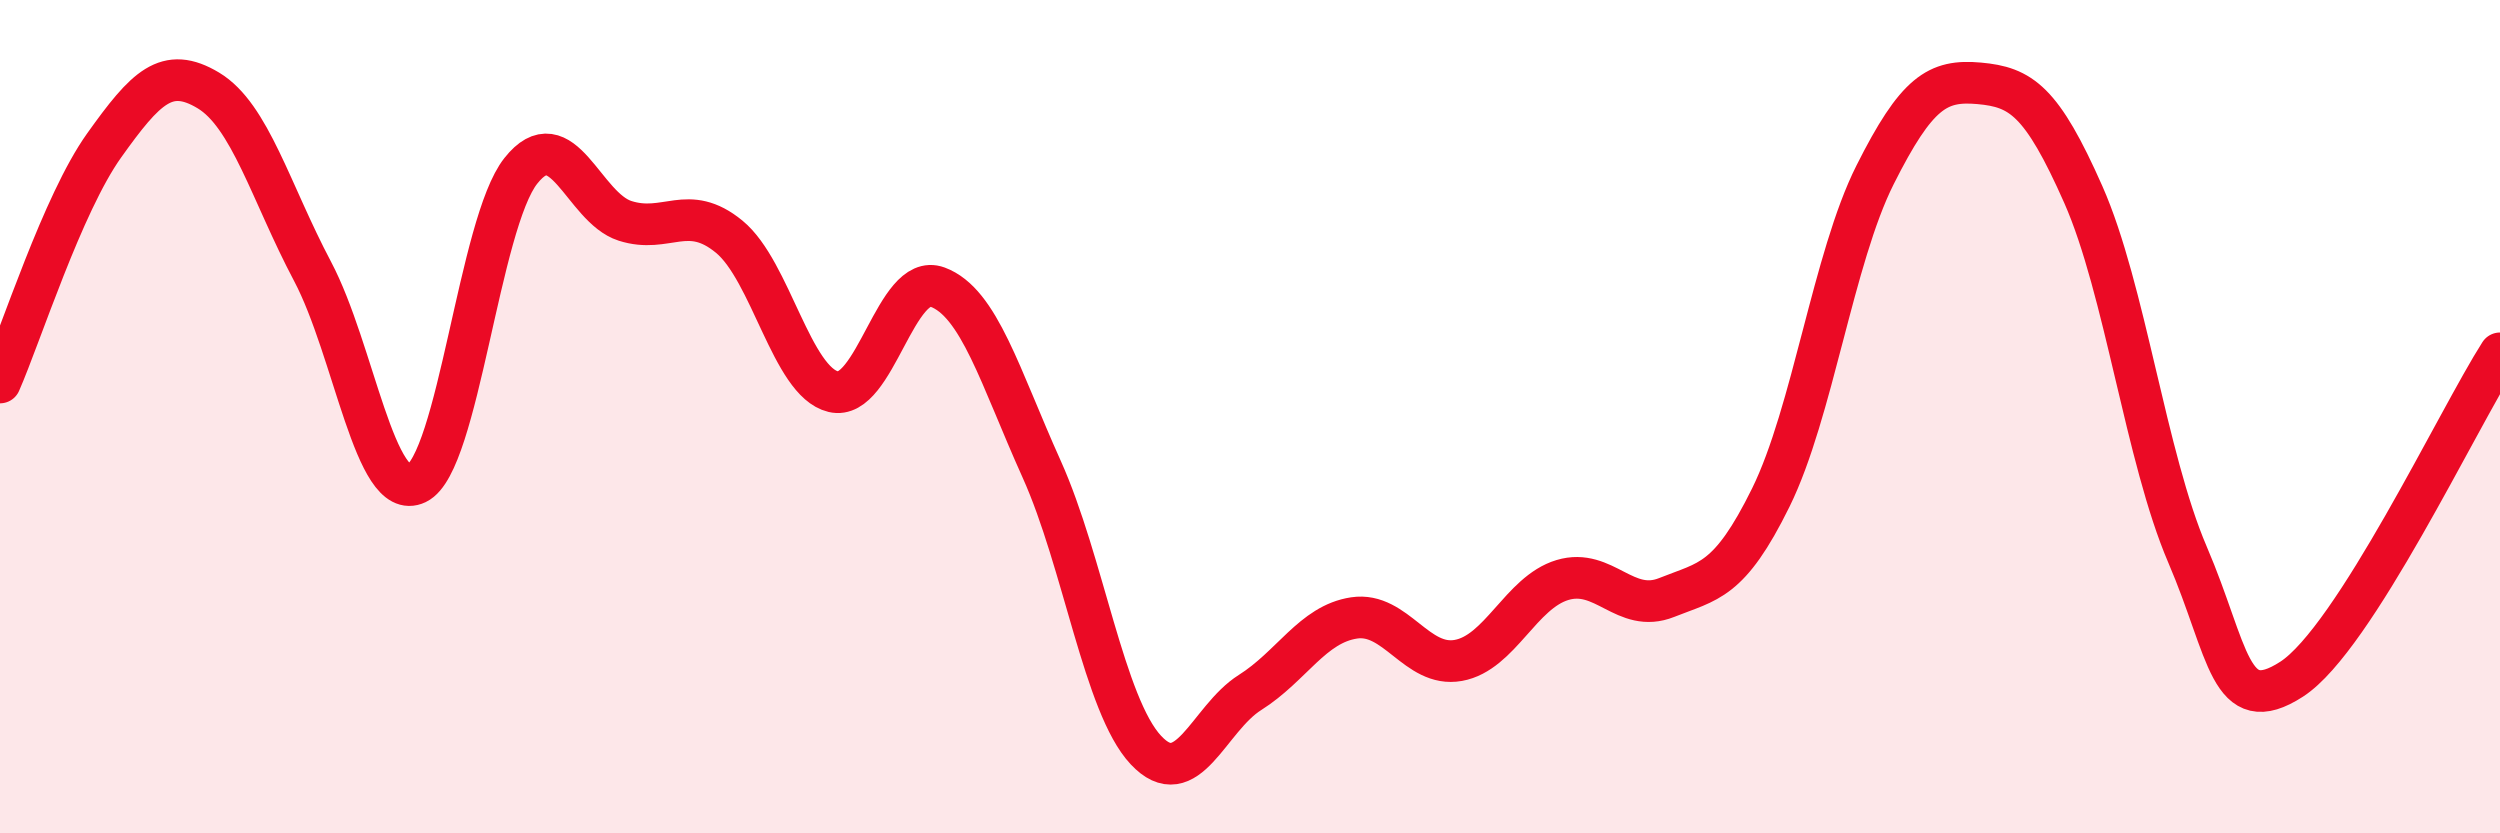 
    <svg width="60" height="20" viewBox="0 0 60 20" xmlns="http://www.w3.org/2000/svg">
      <path
        d="M 0,9.18 C 0.5,8.04 1.5,4.89 2.5,3.49 C 3.5,2.09 4,1.57 5,2.17 C 6,2.77 6.5,4.62 7.5,6.51 C 8.5,8.4 9,12.08 10,11.6 C 11,11.12 11.5,5.36 12.5,4.1 C 13.5,2.84 14,4.98 15,5.3 C 16,5.62 16.5,4.86 17.5,5.68 C 18.5,6.5 19,9.16 20,9.4 C 21,9.64 21.5,6.52 22.5,6.89 C 23.5,7.26 24,9.04 25,11.26 C 26,13.48 26.5,16.93 27.5,18 C 28.5,19.07 29,17.25 30,16.62 C 31,15.99 31.5,14.98 32.5,14.83 C 33.5,14.68 34,16.03 35,15.85 C 36,15.67 36.5,14.22 37.5,13.92 C 38.5,13.62 39,14.74 40,14.34 C 41,13.94 41.5,13.97 42.5,11.94 C 43.5,9.91 44,6.19 45,4.2 C 46,2.21 46.5,1.91 47.5,2 C 48.5,2.09 49,2.41 50,4.67 C 51,6.93 51.5,10.98 52.5,13.31 C 53.5,15.64 53.5,17.27 55,16.3 C 56.5,15.33 59,10.04 60,8.48L60 20L0 20Z"
        fill="#EB0A25"
        opacity="0.1"
        stroke-linecap="round"
        stroke-linejoin="round"
      />
      <path
        d="M 0,9.18 C 0.5,8.04 1.5,4.89 2.5,3.49 C 3.5,2.09 4,1.57 5,2.17 C 6,2.77 6.5,4.62 7.5,6.51 C 8.5,8.4 9,12.08 10,11.6 C 11,11.12 11.5,5.36 12.5,4.1 C 13.5,2.84 14,4.98 15,5.3 C 16,5.62 16.5,4.86 17.5,5.68 C 18.5,6.5 19,9.16 20,9.4 C 21,9.64 21.5,6.52 22.5,6.89 C 23.5,7.26 24,9.04 25,11.26 C 26,13.48 26.5,16.93 27.5,18 C 28.5,19.07 29,17.25 30,16.62 C 31,15.99 31.5,14.98 32.5,14.83 C 33.5,14.68 34,16.03 35,15.85 C 36,15.67 36.5,14.22 37.5,13.92 C 38.5,13.62 39,14.74 40,14.34 C 41,13.94 41.5,13.97 42.5,11.94 C 43.5,9.91 44,6.19 45,4.2 C 46,2.21 46.5,1.91 47.5,2 C 48.5,2.09 49,2.41 50,4.67 C 51,6.93 51.5,10.98 52.5,13.31 C 53.5,15.64 53.5,17.27 55,16.3 C 56.5,15.33 59,10.04 60,8.48"
        stroke="#EB0A25"
        stroke-width="1"
        fill="none"
        stroke-linecap="round"
        stroke-linejoin="round"
      />
    </svg>
  